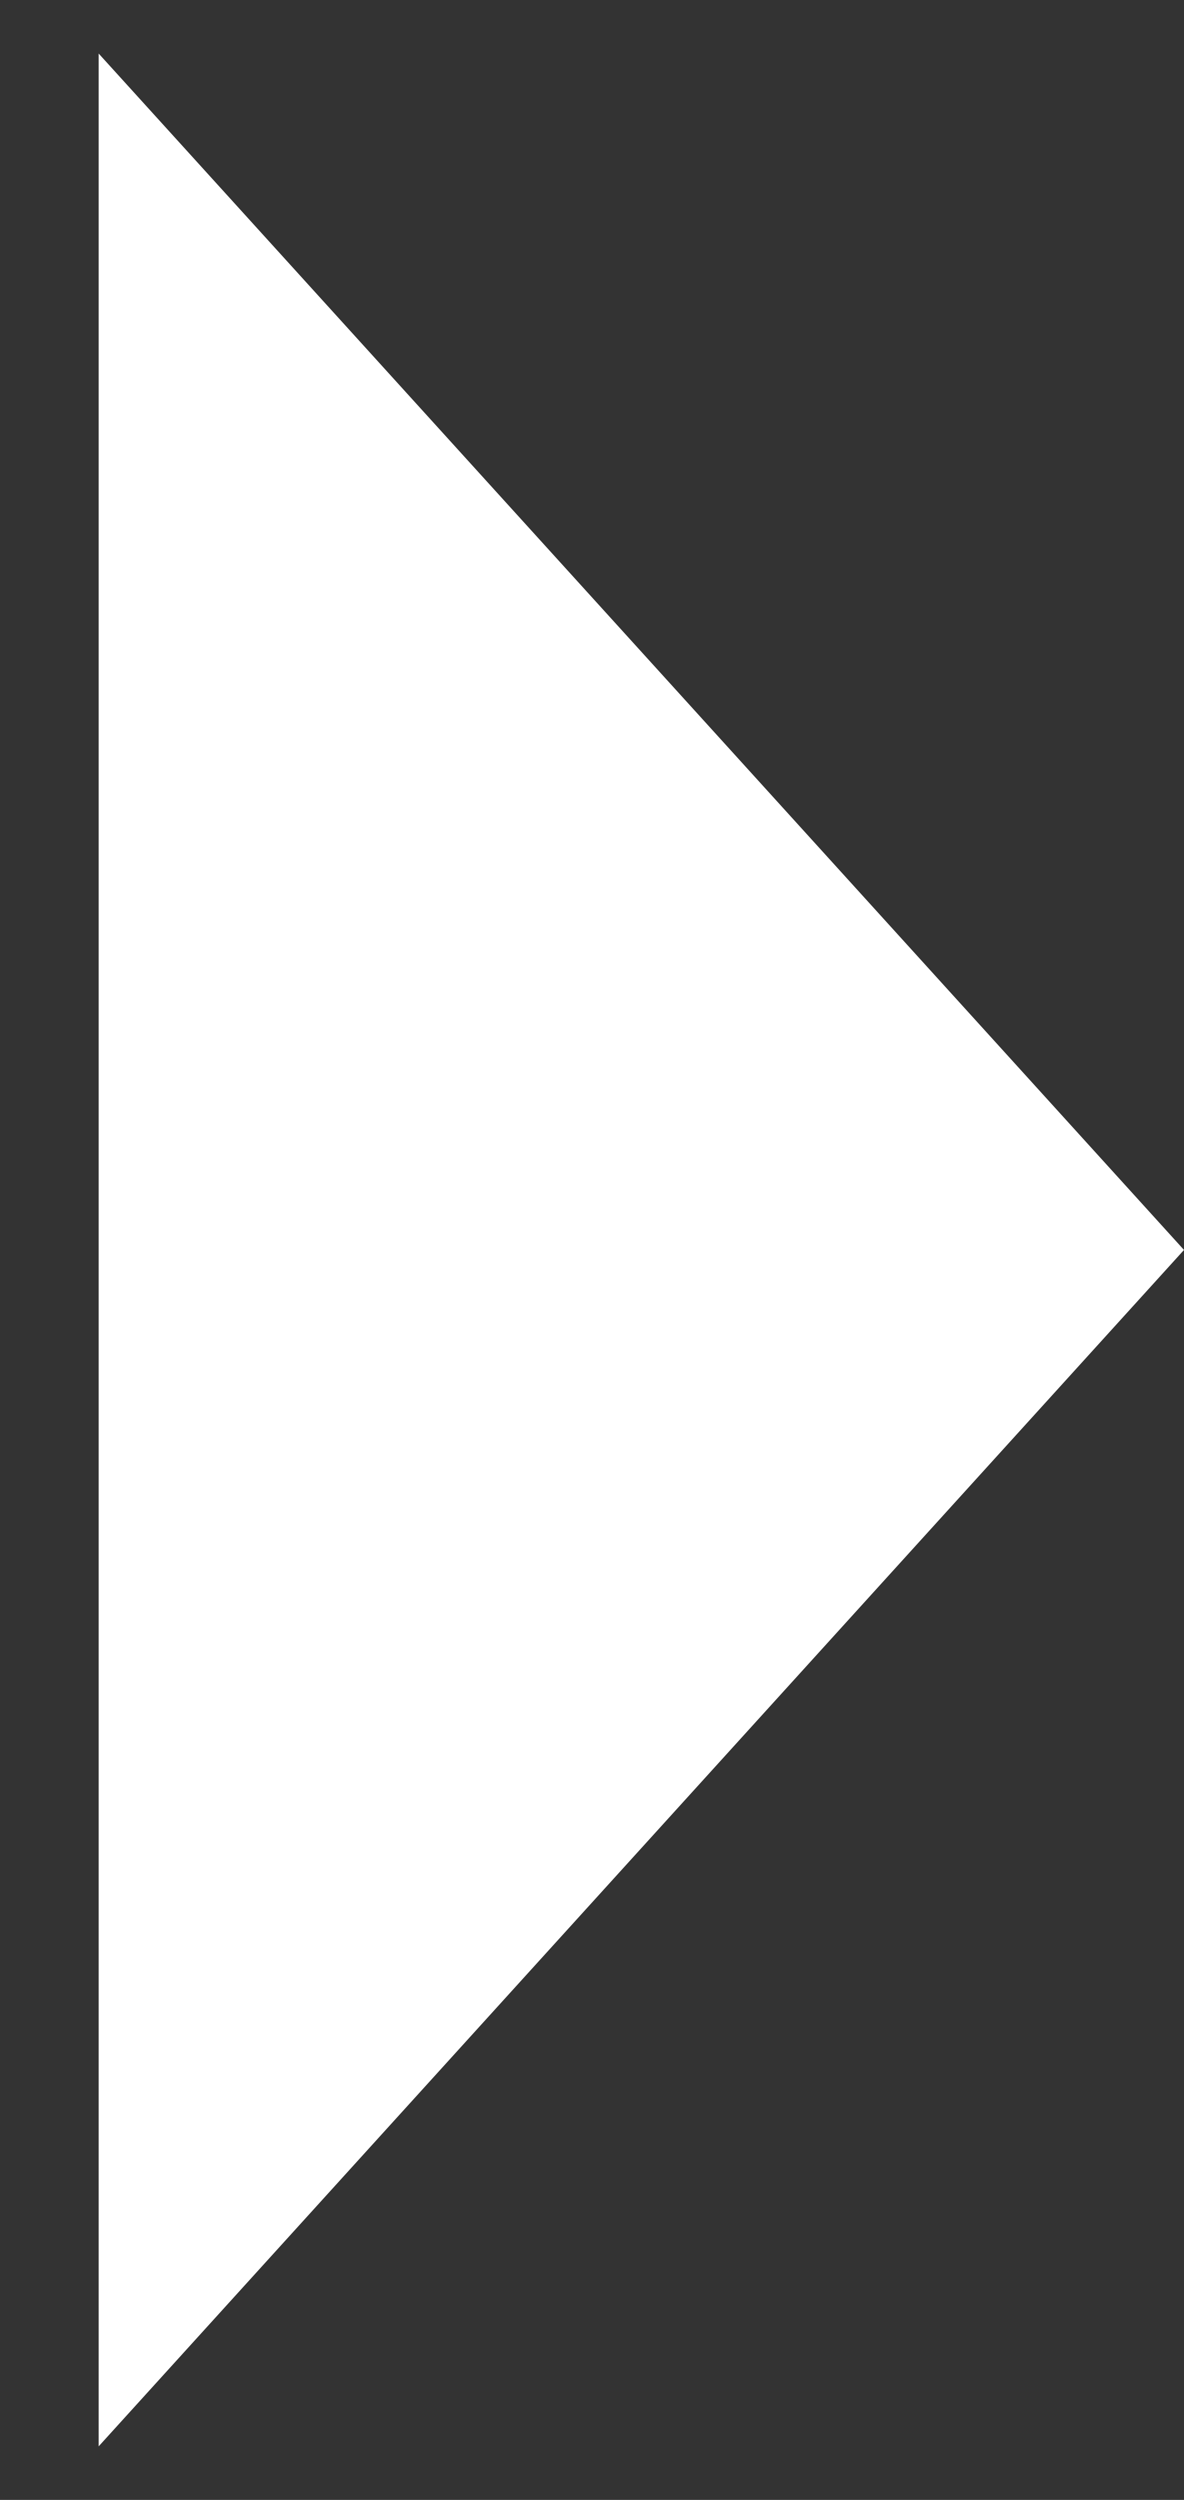 <svg width="9" height="19" viewBox="0 0 9 19" fill="none" xmlns="http://www.w3.org/2000/svg">
<rect x="0" y="0" width="9" height="19" fill="#333333" stroke="none"/>
<path d="M9 9.5L0.75 18.593L0.75 0.407L9 9.5Z" fill="white"/>
</svg>
